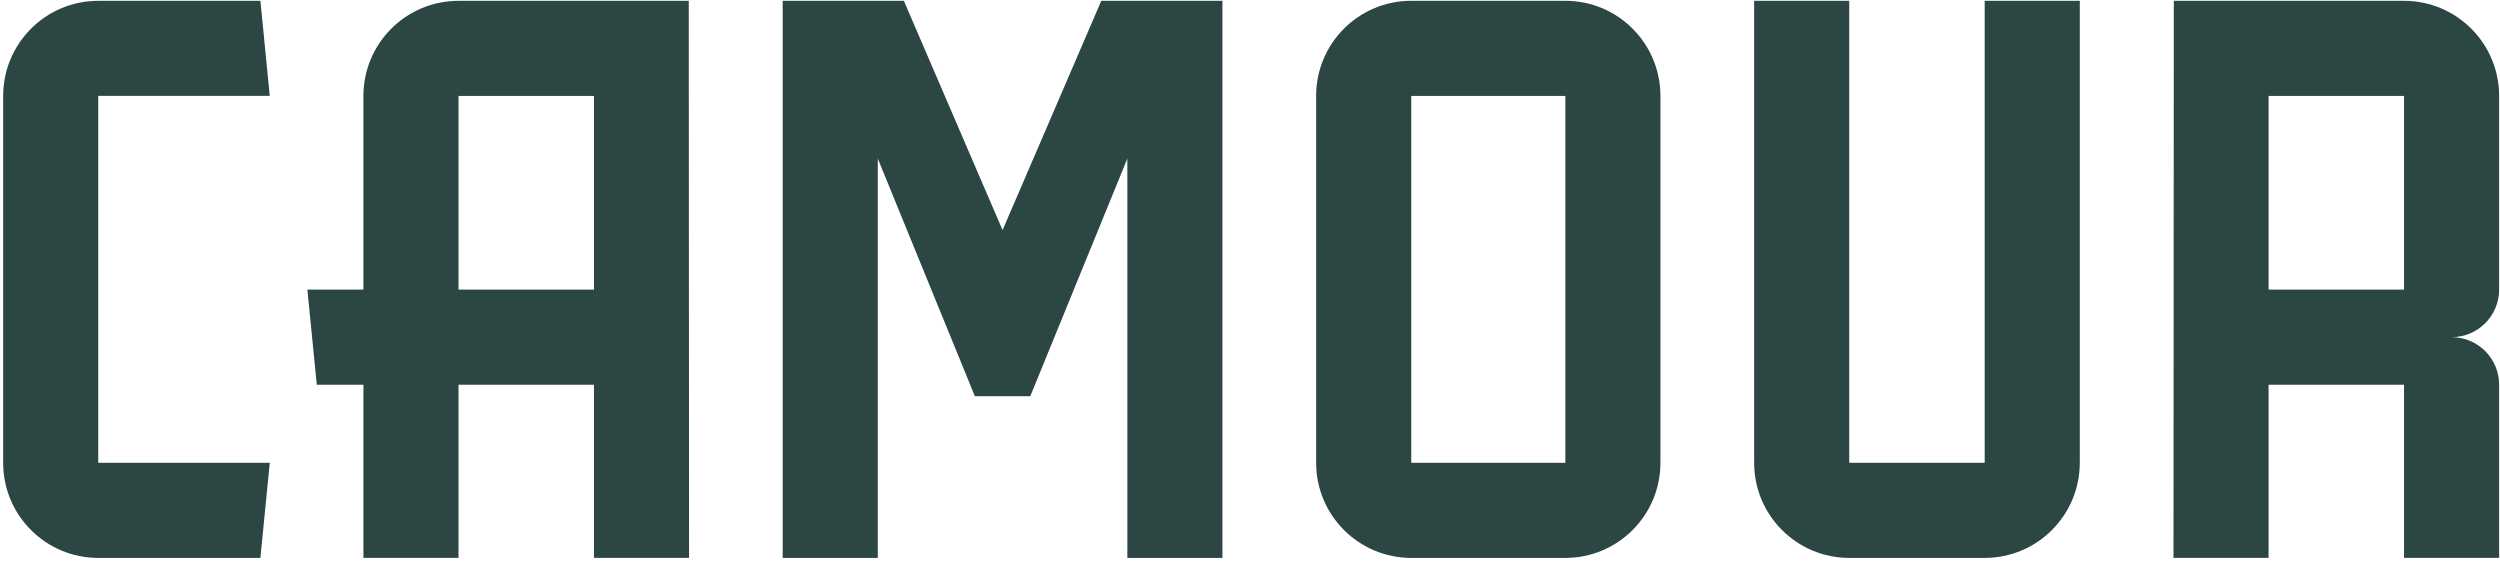 <svg width="633" height="142" viewBox="0 0 633 142" fill="none" xmlns="http://www.w3.org/2000/svg">
<path d="M92.016 73.331H77.826L80.212 97.41H92.019V141.26H116.096V97.41H150.394V141.26H174.471L174.392 0.209H116.098C102.798 0.209 92.016 10.991 92.016 24.291V73.333V73.331ZM116.093 73.331V24.288H150.391V73.331H116.093Z" fill="#2C4643"/>
<path d="M65.934 141.265L68.305 117.188H24.878V24.281H68.305L65.934 0.202L24.873 0.211C11.578 0.214 0.801 10.993 0.801 24.288V117.188C0.801 130.485 11.58 141.265 24.878 141.265H65.934Z" fill="#2C4643"/>
<path d="M260.865 100.321L285.445 40.153V141.262H309.522V0.211L278.845 0.204L253.85 58.262L228.856 0.204L198.179 0.211V141.262H222.256V40.153L246.836 100.321H260.865Z" fill="#2C4643"/>
<path d="M608.7 0.207H550.406L550.328 141.257H574.405V97.407H608.702V141.257H632.779V97.407C632.779 90.759 627.39 85.369 620.741 85.369C627.39 85.369 632.779 79.979 632.779 73.331V24.289C632.779 10.989 621.998 0.207 608.698 0.207H608.7ZM608.702 73.331H574.405V24.286H608.702V73.331Z" fill="#2C4643"/>
<path d="M526.605 117.178V0.202H502.525V117.18H468.228V0.202H444.148V117.178C444.148 130.48 454.933 141.265 468.235 141.265H502.513C515.815 141.265 526.6 130.48 526.6 117.178H526.605Z" fill="#2C4643"/>
<path d="M333.247 24.284V117.178C333.247 130.48 344.031 141.265 357.334 141.265H396.336C409.638 141.265 420.422 130.48 420.422 117.178V24.284C420.422 10.984 409.64 0.199 396.338 0.199H357.326C344.027 0.199 333.242 10.981 333.242 24.284H333.247ZM357.326 117.178V24.286H396.348V117.178H357.326Z" fill="#2C4643"/>
</svg>
